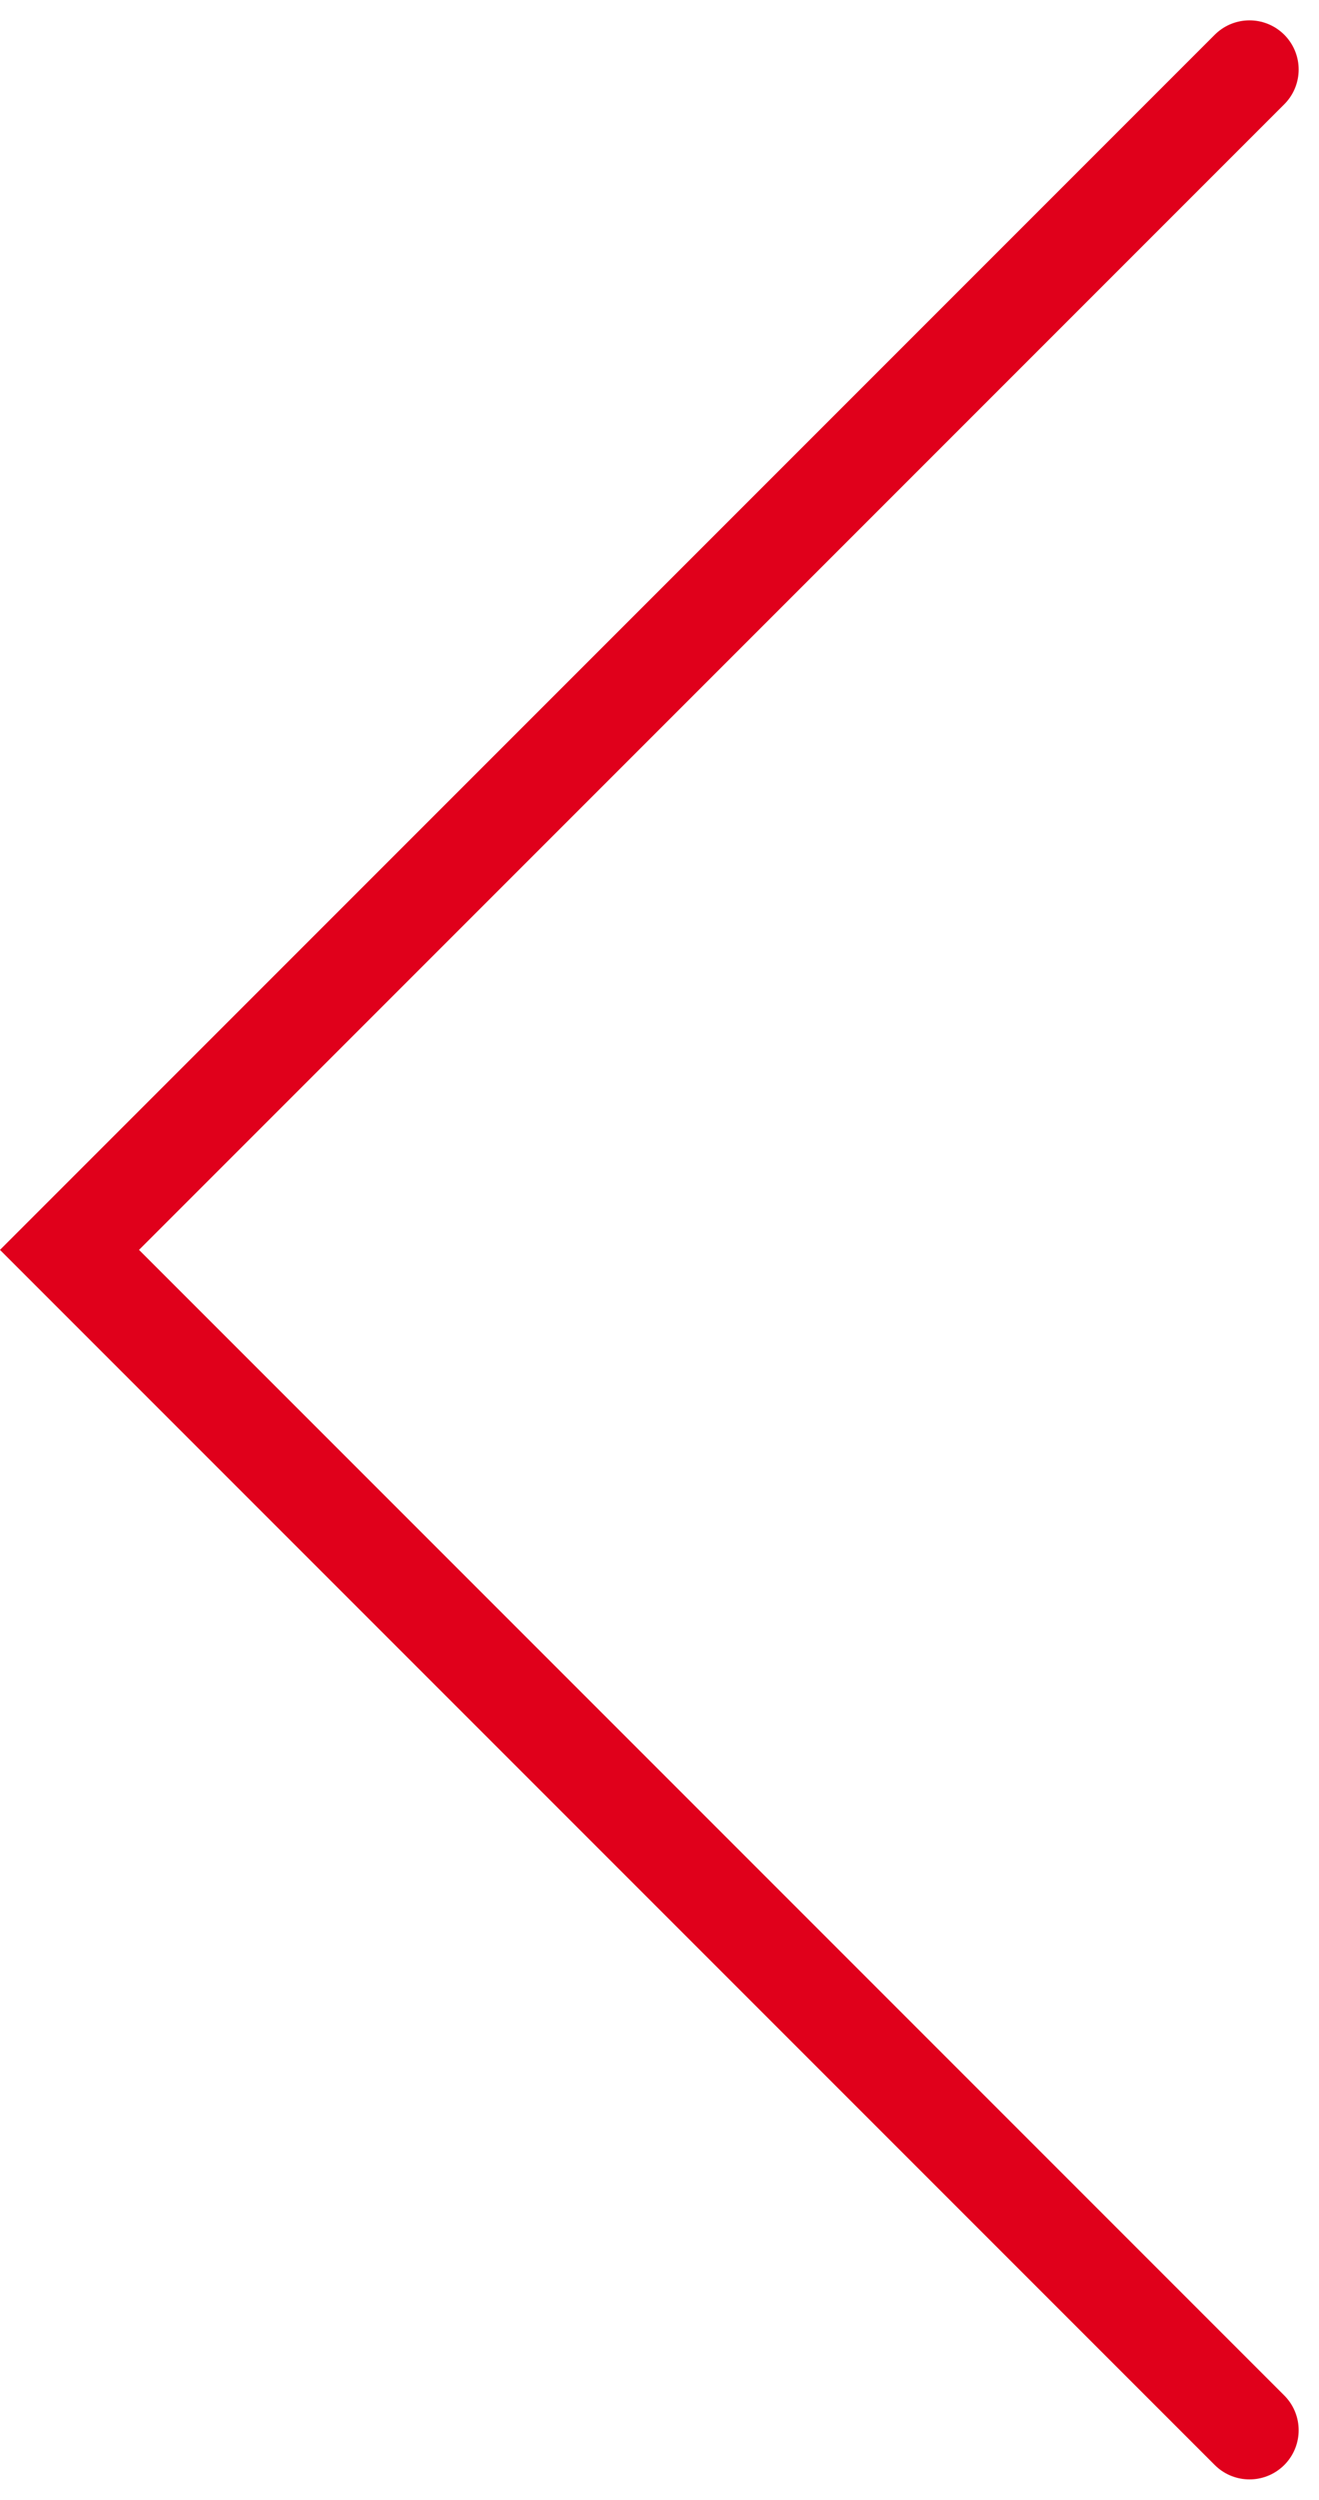 <svg xmlns="http://www.w3.org/2000/svg" width="17.574" height="33.296" viewBox="0 0 17.574 33.296"><g transform="translate(0.926 0.926)"><path d="M1884.915,854.671l-15.722-15.722,15.722-15.722" transform="translate(-1869.193 -823.227)" fill="none" stroke="#e0001b" stroke-linecap="round" stroke-miterlimit="10" stroke-width="1.31"/></g></svg>